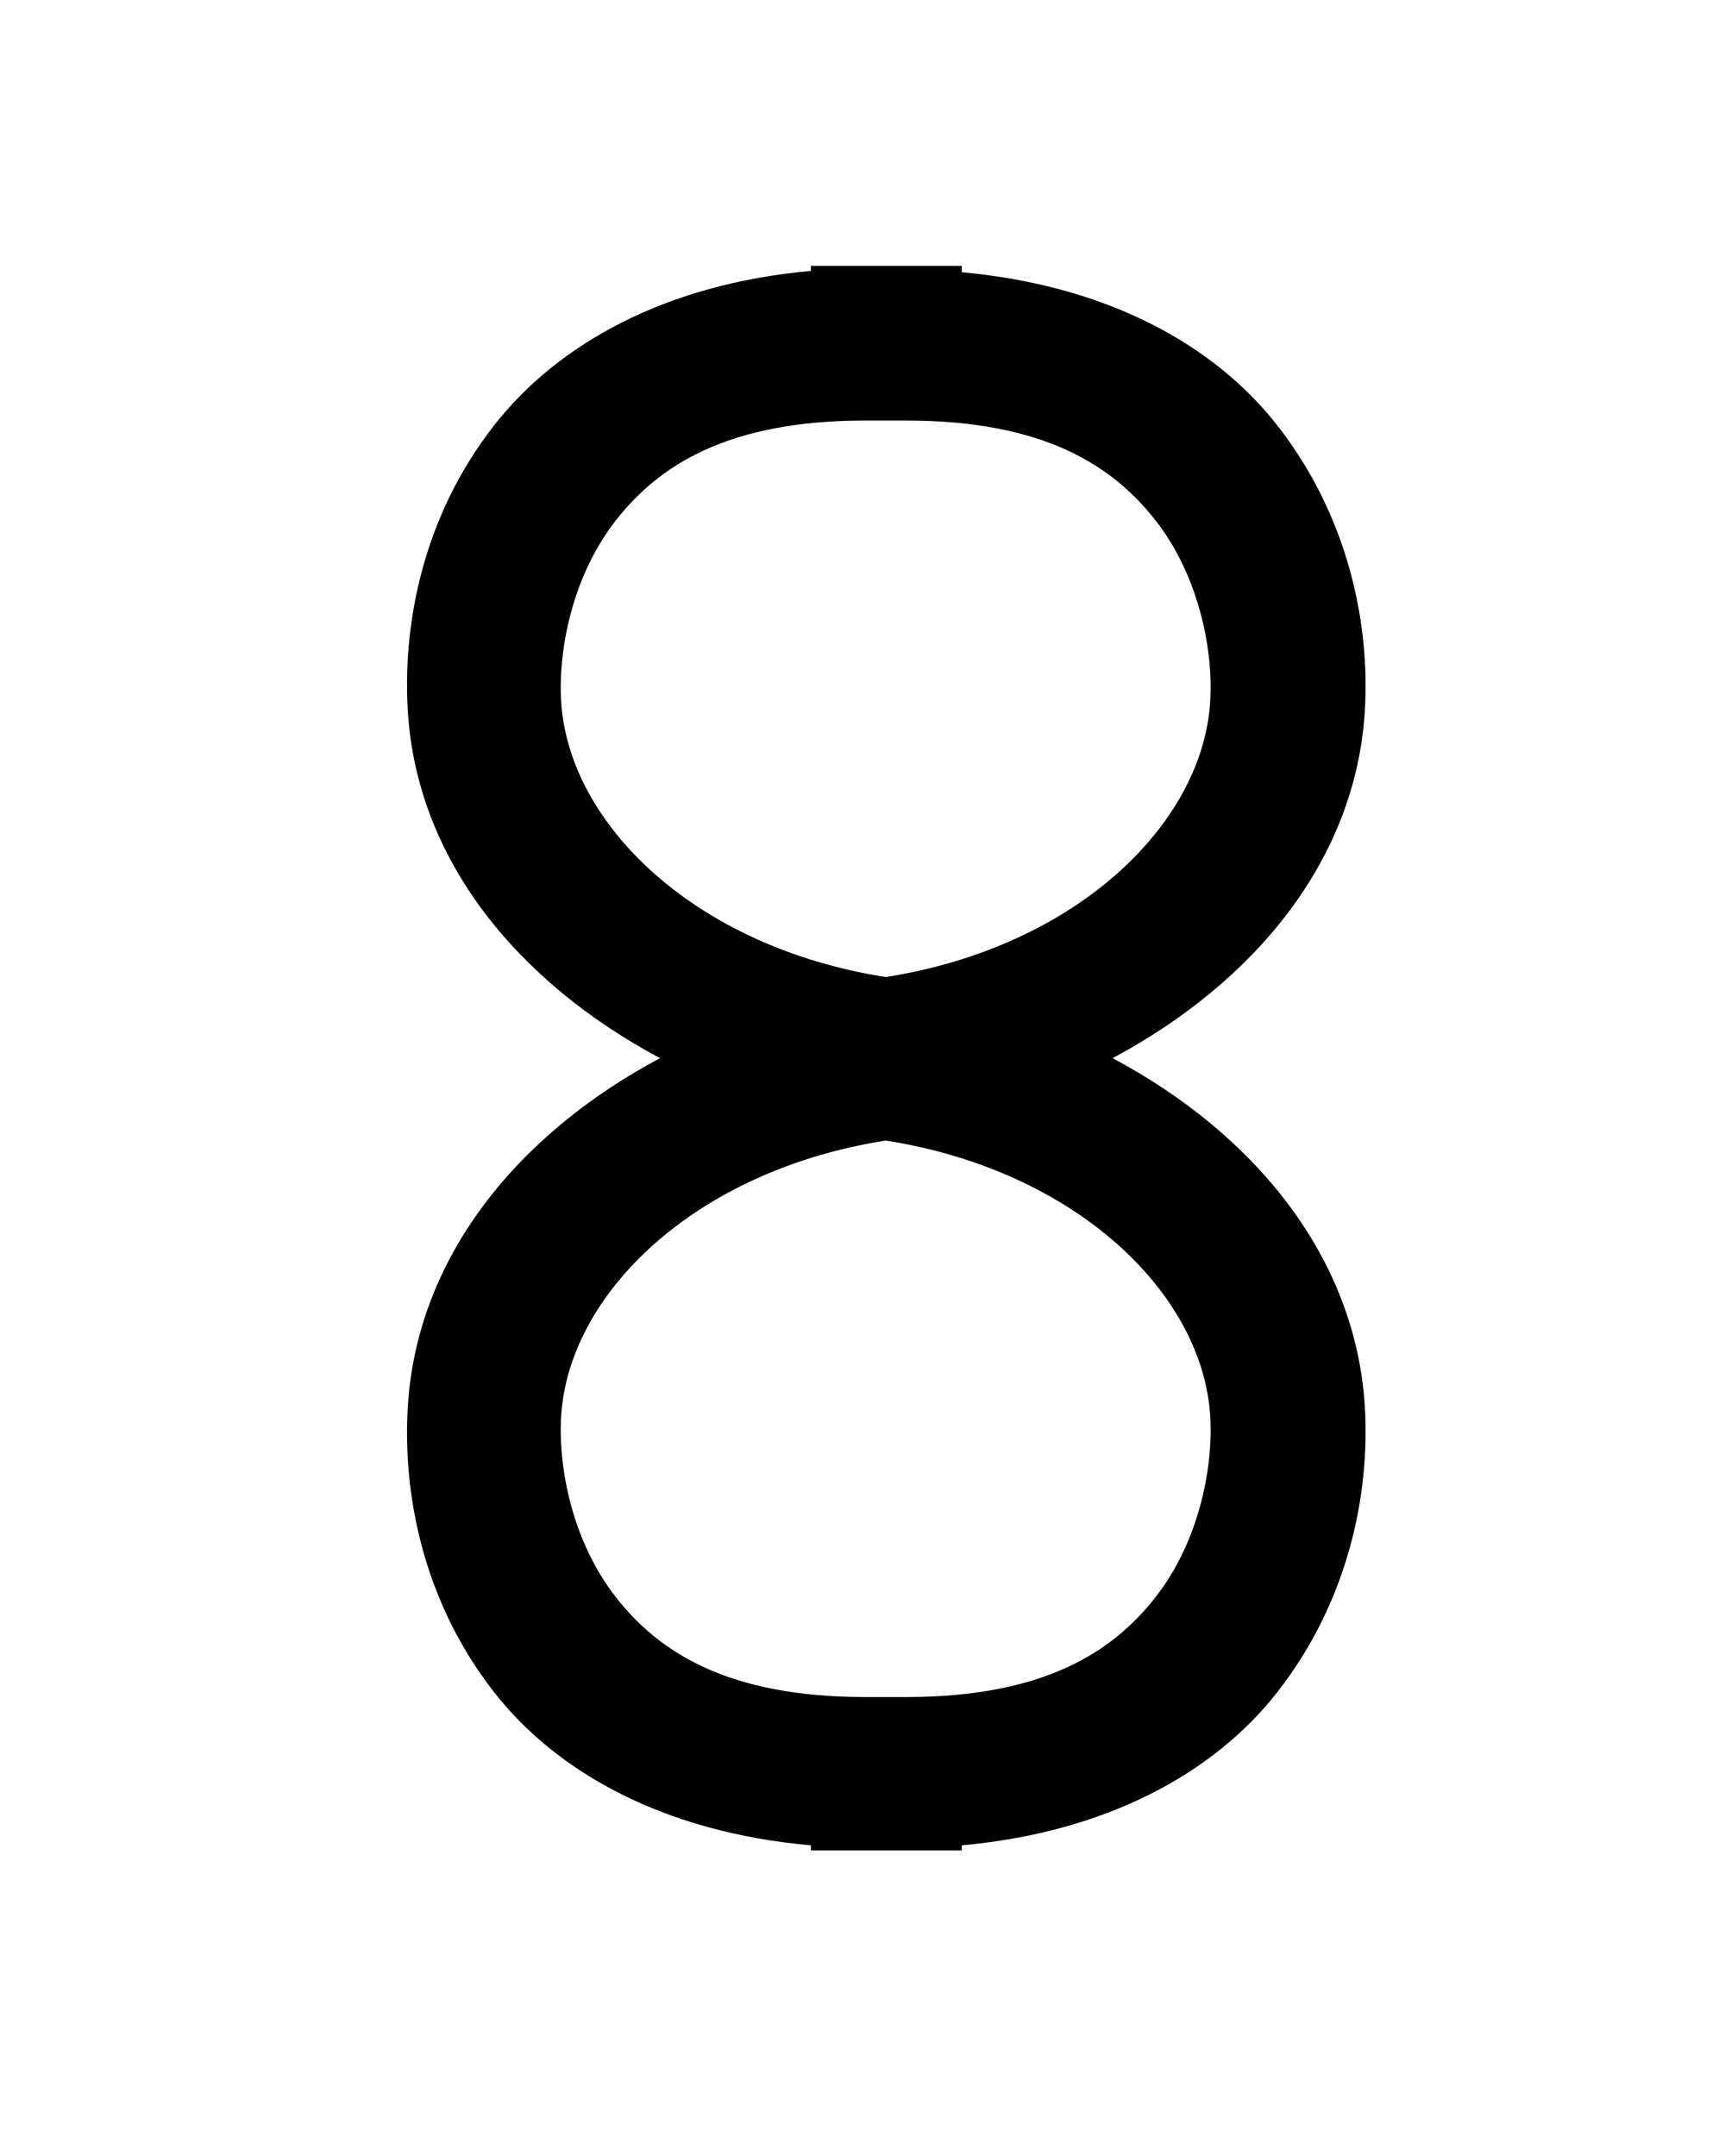 <?xml version="1.0" encoding="UTF-8" standalone="no"?>
<!-- Created with Inkscape (http://www.inkscape.org/) -->
<svg
   xmlns:svg="http://www.w3.org/2000/svg"
   xmlns="http://www.w3.org/2000/svg"
   version="1.0"
   width="42.52"
   height="53.15"
   id="svg2">
  <defs
     id="defs4" />
  <g
     id="layer2"
     style="display:none">
    <rect
       width="31.949"
       height="34.973"
       ry="0.213"
       x="5.007"
       y="9.263"
       id="rect3211"
       style="fill:none;fill-opacity:1;fill-rule:nonzero;stroke:#000000;stroke-width:0.07;stroke-linecap:butt;stroke-linejoin:miter;marker:none;marker-start:none;marker-mid:none;marker-end:none;stroke-miterlimit:4;stroke-dasharray:none;stroke-dashoffset:0;stroke-opacity:1;visibility:visible;display:inline;overflow:visible;enable-background:accumulate" />
    <rect
       width="42.52"
       height="53.15"
       ry="0.324"
       x="-3.1811524e-06"
       y="-1.6357421e-06"
       id="rect2383"
       style="fill:none;fill-opacity:1;fill-rule:nonzero;stroke:#000000;stroke-width:0.1;stroke-linecap:butt;stroke-linejoin:miter;marker:none;marker-start:none;marker-mid:none;marker-end:none;stroke-miterlimit:4;stroke-dasharray:none;stroke-dashoffset:0;stroke-opacity:1;visibility:visible;display:inline;overflow:visible;enable-background:accumulate" />
  </g>
  <path
     d="M 19.988,6.554 C 19.988,6.555 19.988,6.672 19.988,6.679 C 16.401,6.998 13.742,8.484 12.175,10.492 C 10.411,12.753 9.93,15.393 10.05,17.492 C 10.262,21.206 12.779,24.223 16.269,26.086 C 12.771,27.948 10.262,30.992 10.05,34.711 C 9.93,36.81 10.411,39.45 12.175,41.711 C 13.742,43.719 16.402,45.173 19.988,45.492 C 19.988,45.5 19.988,45.617 19.988,45.617 C 19.991,45.617 20.01,45.617 20.019,45.617 C 20.127,45.617 20.76,45.617 21.332,45.617 C 21.549,45.617 21.599,45.617 21.832,45.617 C 22.036,45.617 22.083,45.617 22.332,45.617 C 22.644,45.617 23.124,45.617 23.3,45.617 C 23.382,45.617 23.645,45.617 23.675,45.617 C 23.684,45.617 23.704,45.617 23.707,45.617 C 23.707,45.617 23.707,45.5 23.707,45.492 C 27.276,45.167 29.926,43.713 31.488,41.711 C 33.252,39.45 33.764,36.81 33.644,34.711 C 33.432,30.994 30.92,27.948 27.425,26.086 C 30.912,24.222 33.432,21.204 33.644,17.492 C 33.764,15.393 33.252,12.753 31.488,10.492 C 29.926,8.49 27.276,7.036 23.707,6.711 C 23.707,6.699 23.707,6.554 23.707,6.554 C 23.704,6.554 23.684,6.555 23.675,6.554 C 23.645,6.555 23.382,6.554 23.3,6.554 C 23.124,6.554 22.644,6.555 22.332,6.554 C 22.083,6.554 22.036,6.554 21.832,6.554 C 21.599,6.554 21.549,6.555 21.332,6.554 C 20.76,6.554 20.127,6.555 20.019,6.554 C 20.01,6.554 19.991,6.555 19.988,6.554 z M 21.332,10.367 C 21.549,10.367 21.599,10.367 21.832,10.367 C 22.036,10.367 22.083,10.367 22.332,10.367 C 25.735,10.367 27.43,11.48 28.488,12.836 C 29.545,14.191 29.905,15.993 29.832,17.273 C 29.658,20.321 26.515,23.353 21.832,24.086 C 17.148,23.353 14.005,20.321 13.831,17.273 C 13.758,15.993 14.118,14.191 15.175,12.836 C 16.233,11.48 17.928,10.367 21.332,10.367 z M 21.832,28.117 C 26.515,28.851 29.658,31.882 29.832,34.93 C 29.905,36.209 29.545,38.011 28.488,39.367 C 27.43,40.723 25.735,41.836 22.332,41.836 C 22.083,41.836 22.036,41.836 21.832,41.836 C 21.599,41.836 21.549,41.836 21.332,41.836 C 17.928,41.836 16.233,40.723 15.175,39.367 C 14.118,38.011 13.758,36.209 13.831,34.93 C 14.005,31.882 17.148,28.851 21.832,28.117 z"
     id="path4460"
     style="fill:#000000;fill-opacity:1;fill-rule:evenodd;stroke:none;stroke-width:3.8;stroke-linecap:butt;stroke-linejoin:miter;stroke-miterlimit:4;stroke-dasharray:none;stroke-opacity:1;display:inline" />
</svg>
